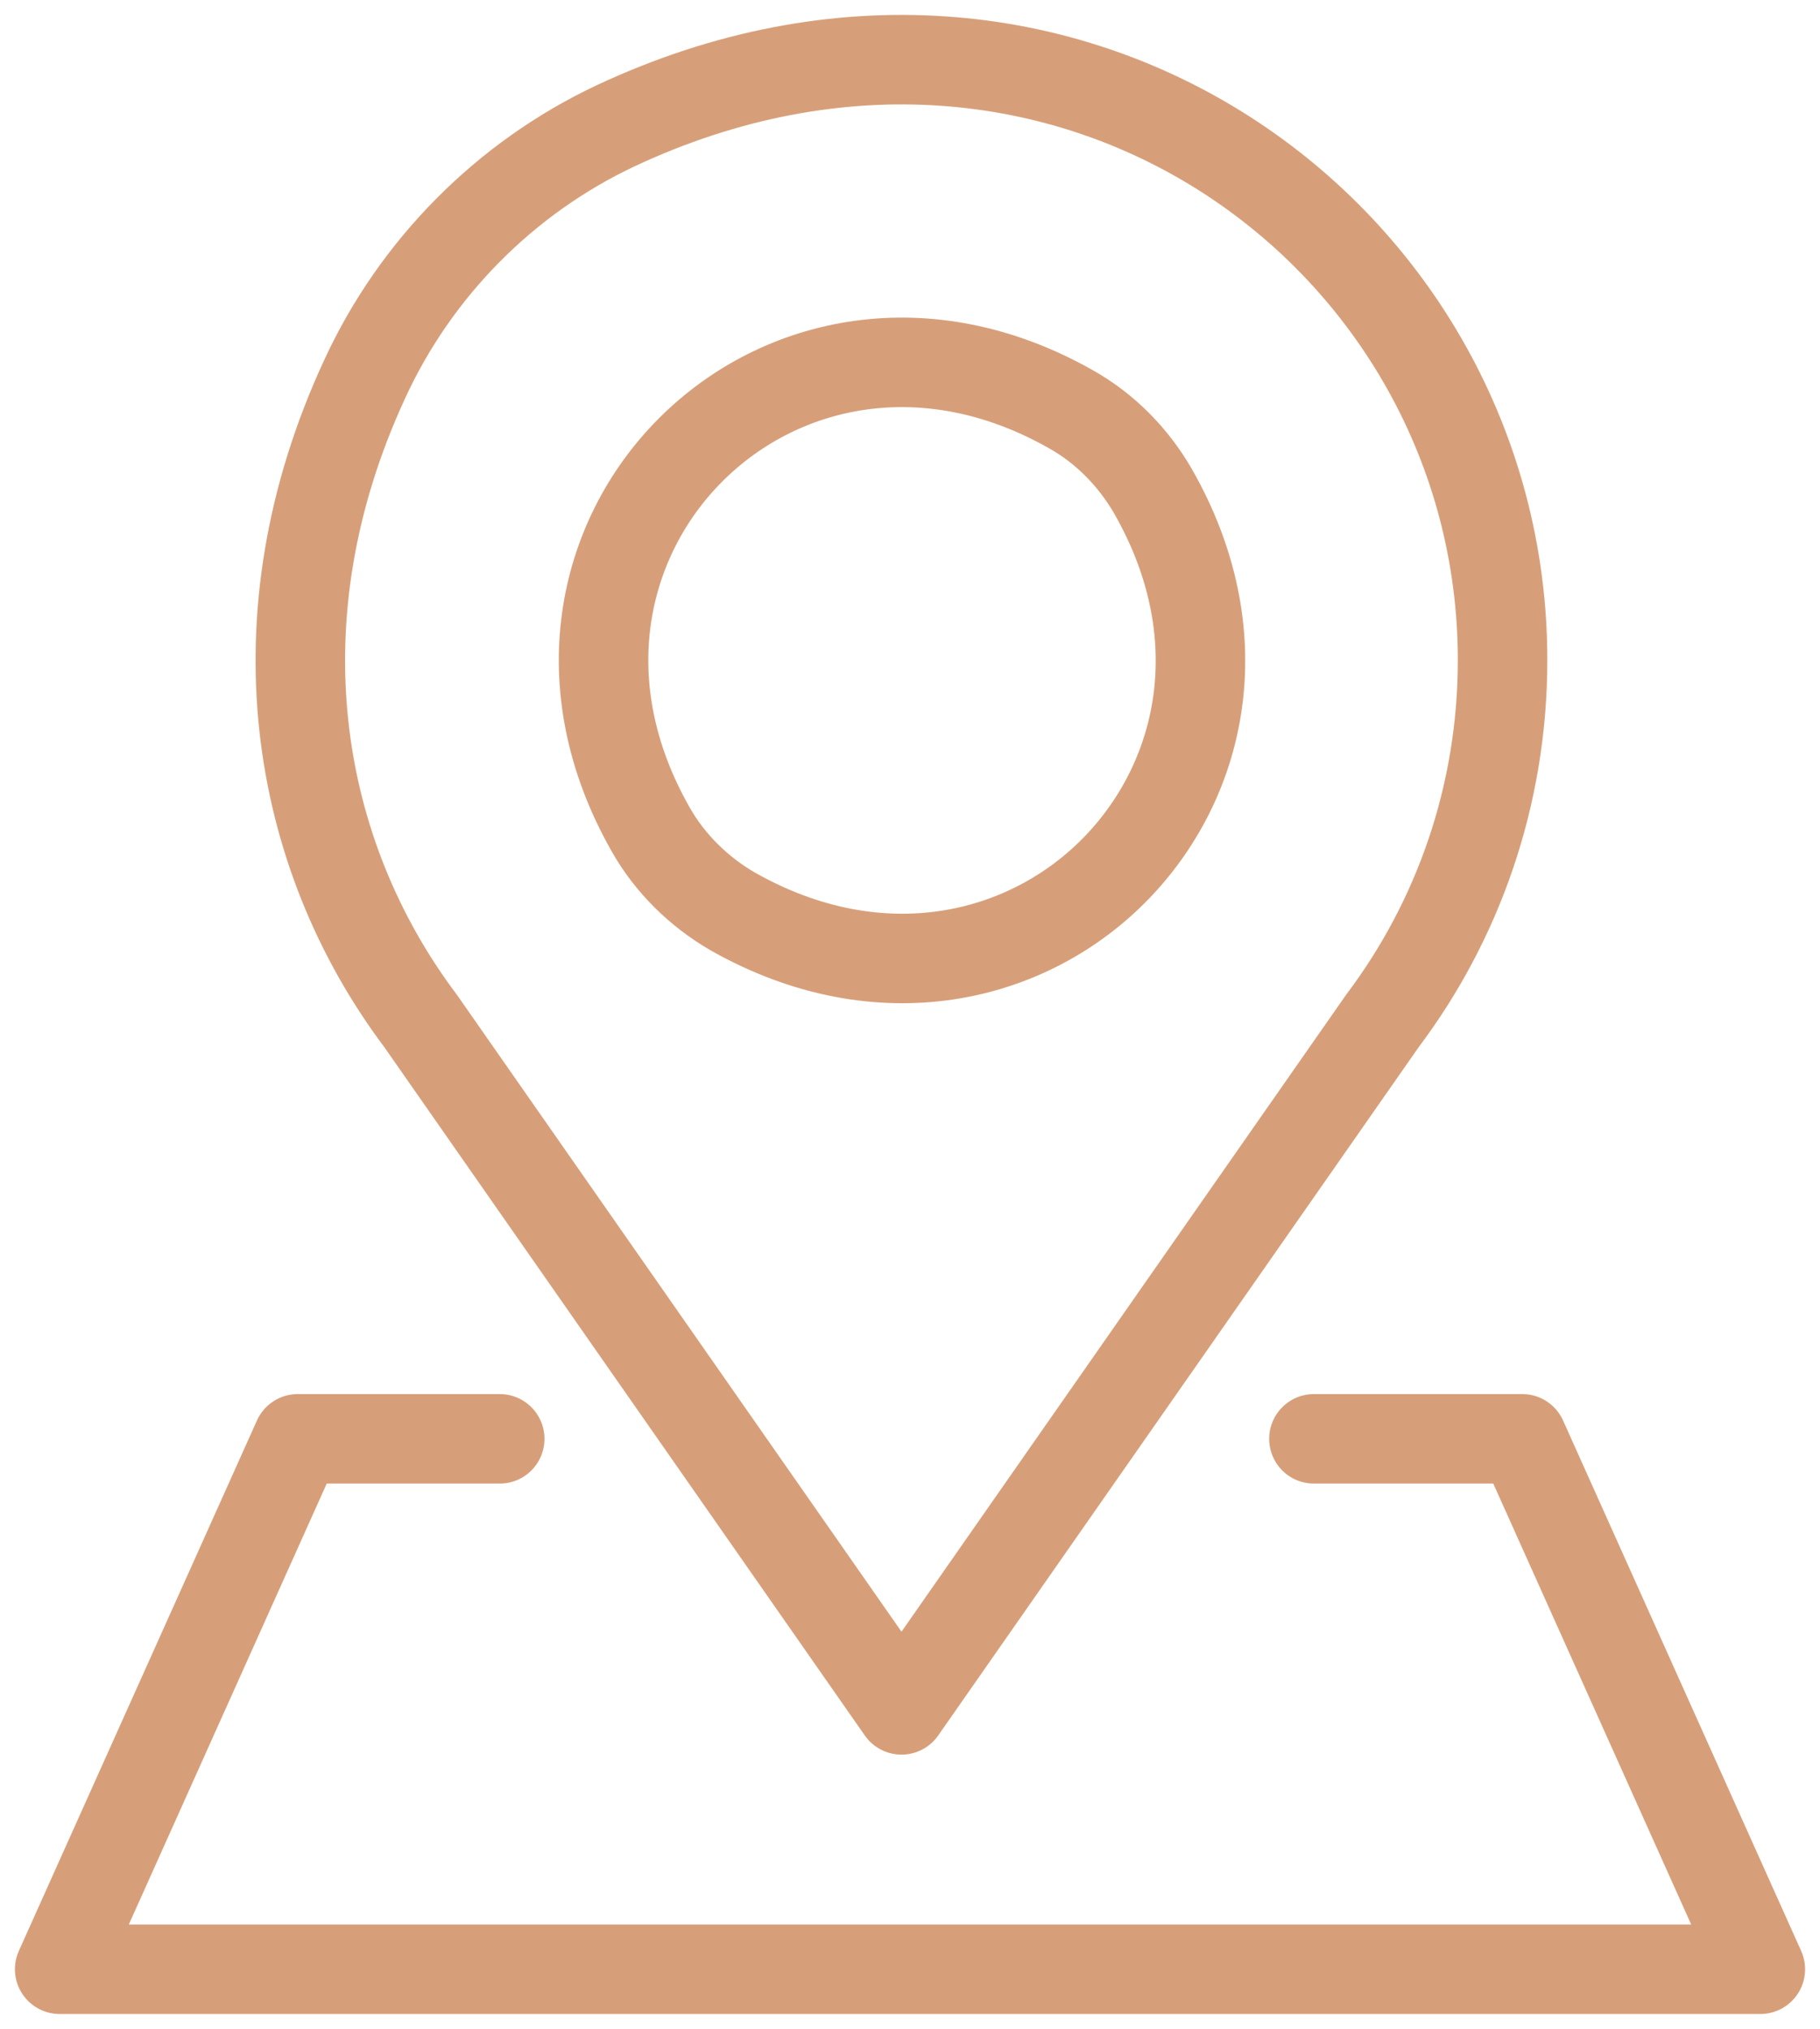 <svg width="61" height="68" viewBox="0 0 61 68" fill="none" xmlns="http://www.w3.org/2000/svg">
<path d="M16.749 48.223H9.98L2 66H59L51.02 48.223H44.038M14.095 34.215L30.215 57.307L46.335 34.215C48.865 30.855 50.361 26.66 50.361 22.126C50.361 7.922 35.648 -2.833 20.614 4.225C16.927 5.967 13.934 8.989 12.224 12.704C8.519 20.704 9.873 28.597 14.095 34.215ZM35.897 13.718C37.037 14.358 37.981 15.318 38.64 16.456C41.366 21.22 40.35 26.02 37.465 29.042C34.49 32.153 29.503 33.344 24.568 30.553C23.428 29.895 22.449 28.935 21.808 27.797C16.303 18.127 26.207 8.225 35.897 13.718Z" stroke="#d79f79" stroke-width="3" stroke-miterlimit="10" stroke-linecap="round" stroke-linejoin="round"/>
</svg>
